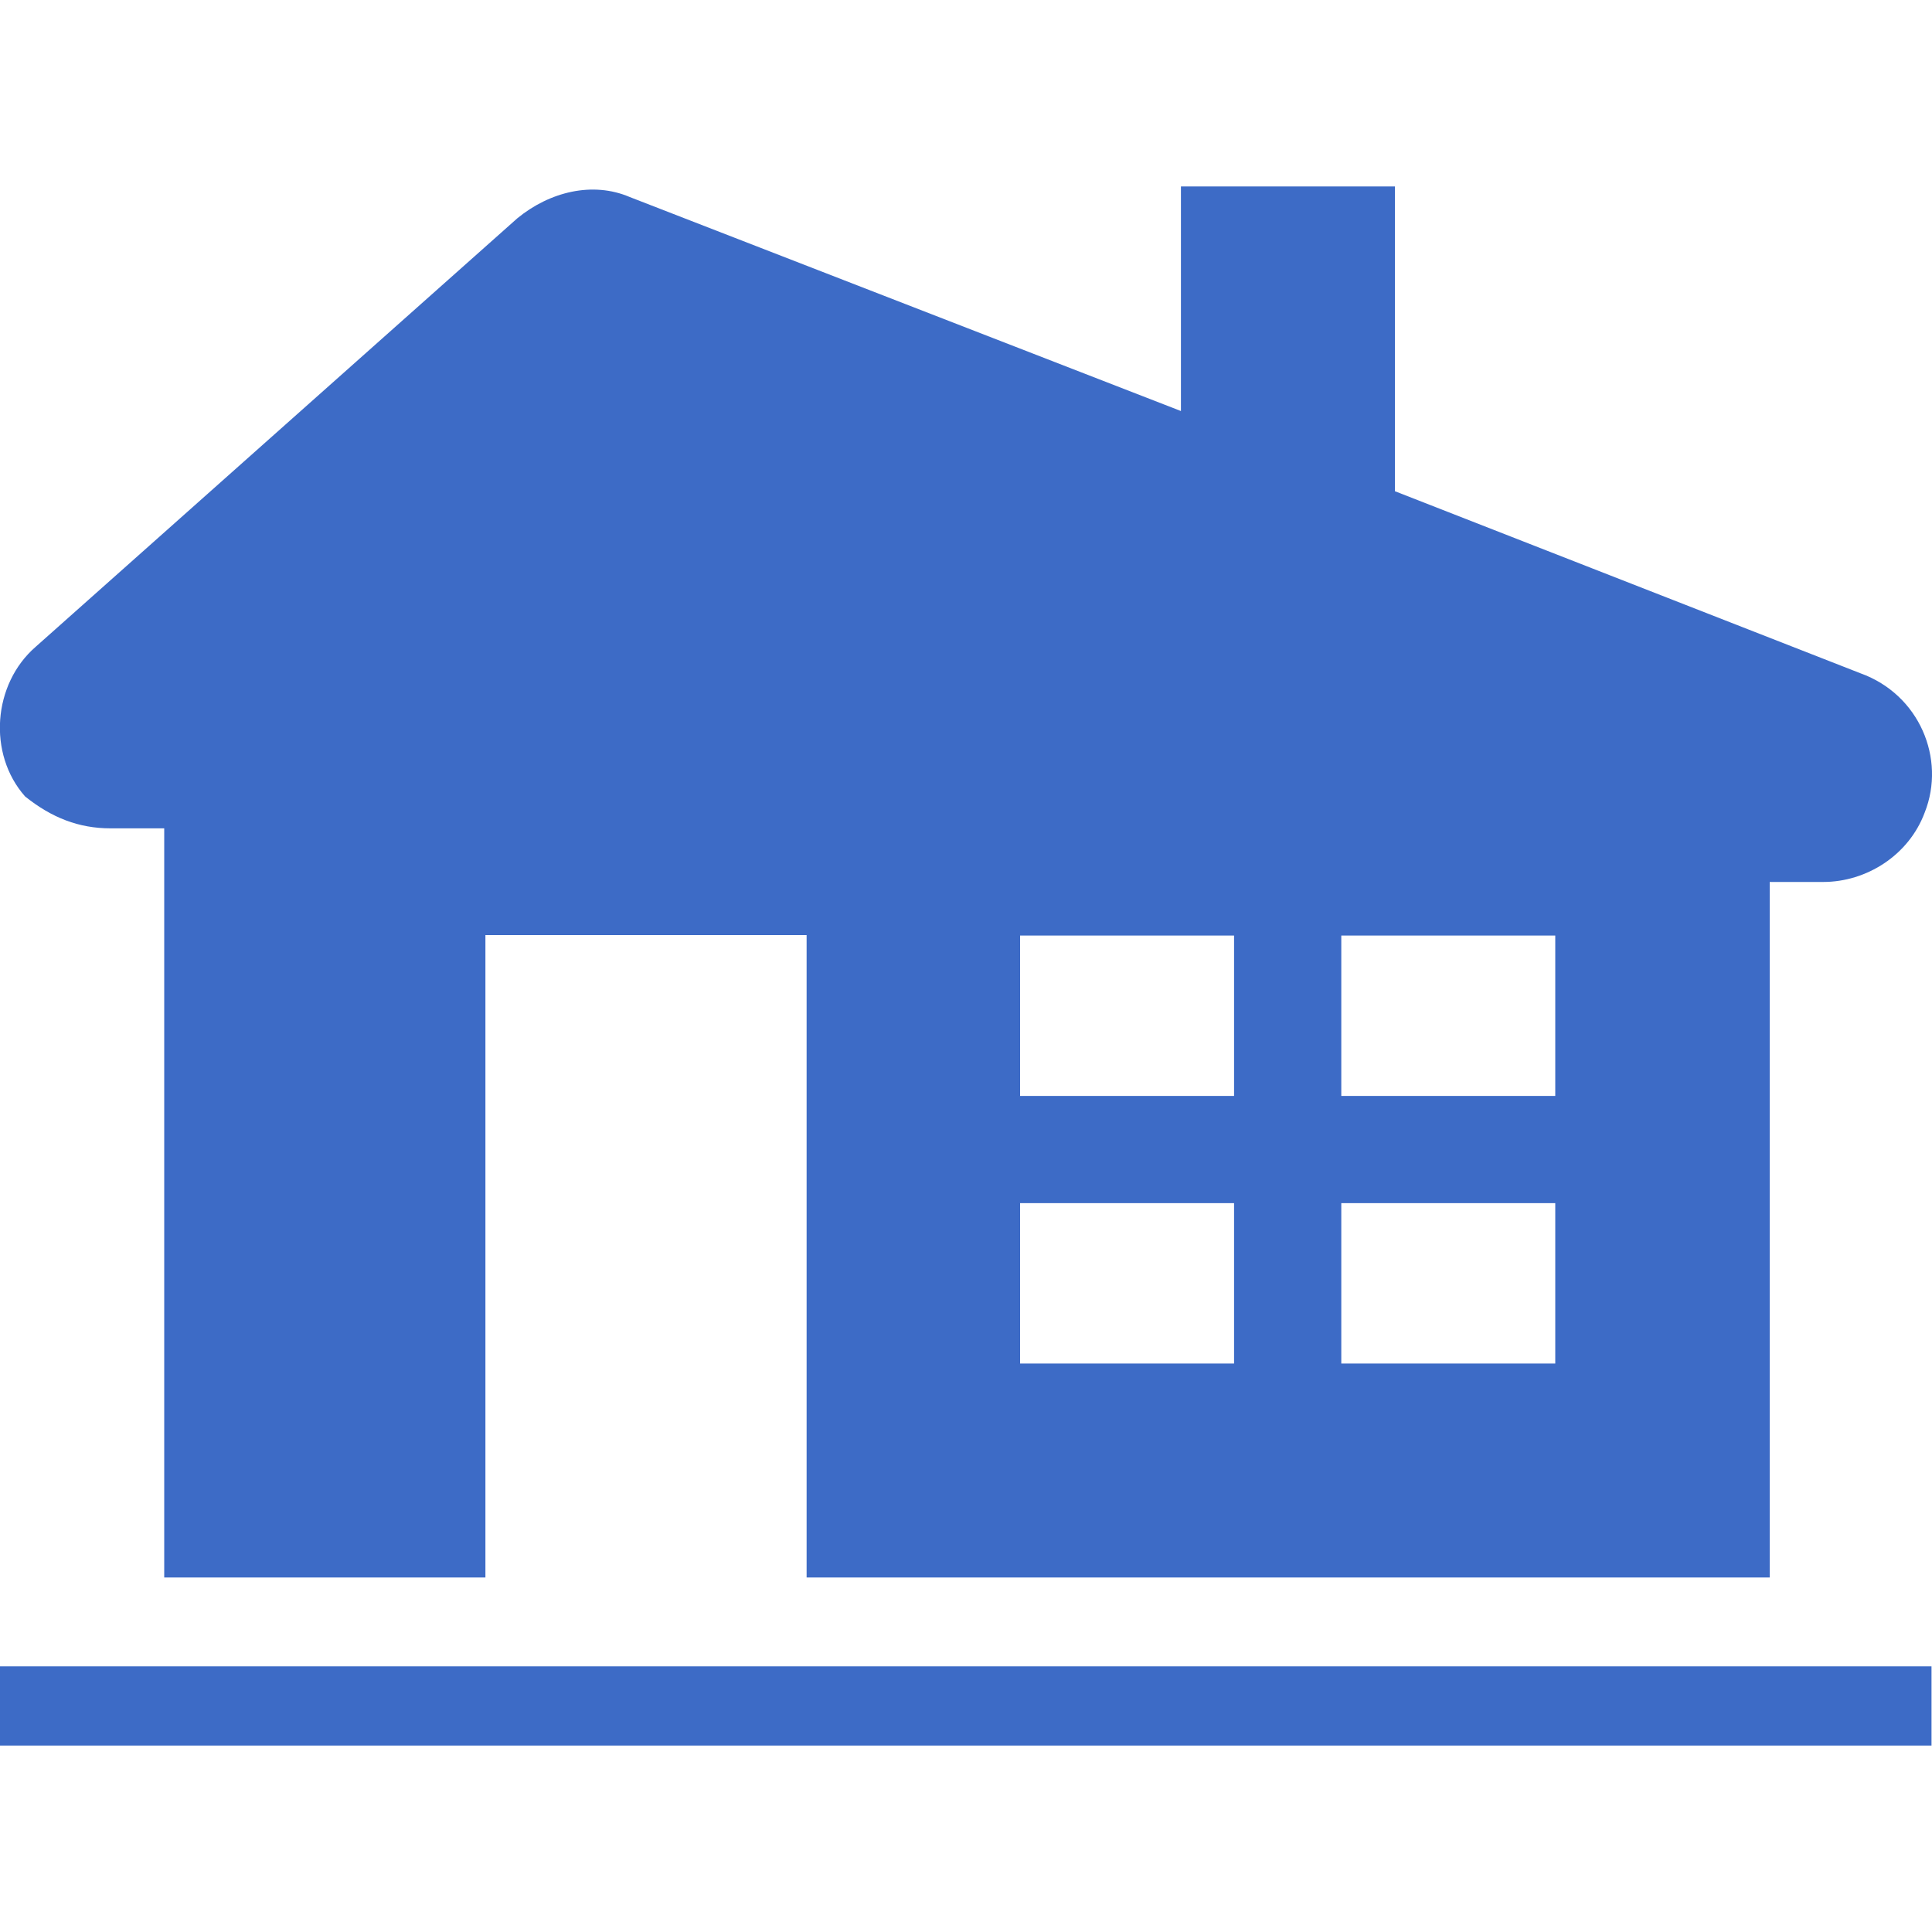 <?xml version="1.0" encoding="UTF-8"?> <svg xmlns="http://www.w3.org/2000/svg" id="a" data-name="Layer_1" viewBox="0 0 40 40"><path d="M32.2,28.23h-4.43v-3.32h4.43v3.32ZM21.12,28.23v-3.32h4.43v3.32h-4.43ZM21.12,19.37h4.43v3.32h-4.43v-3.32ZM32.2,19.37v3.32h-4.43v-3.32h4.43ZM38.52,13.94l-9.64-3.77V3.86h-4.43v4.65l-11.41-4.43c-.77-.33-1.66-.11-2.33.44L.74,13.39c-.89.77-1,2.22-.22,3.1.55.44,1.11.66,1.77.66h1.11v15.51h6.65v-13.3h6.65v13.3h19.94v-14.4h1.11c.89,0,1.77-.55,2.1-1.44.44-1.11-.11-2.44-1.33-2.88h0Z" fill="#3d6bc6"></path><rect x="0" y="34.5" width="39.99" height="1.64" fill="#3d6bc6"></rect></svg> 